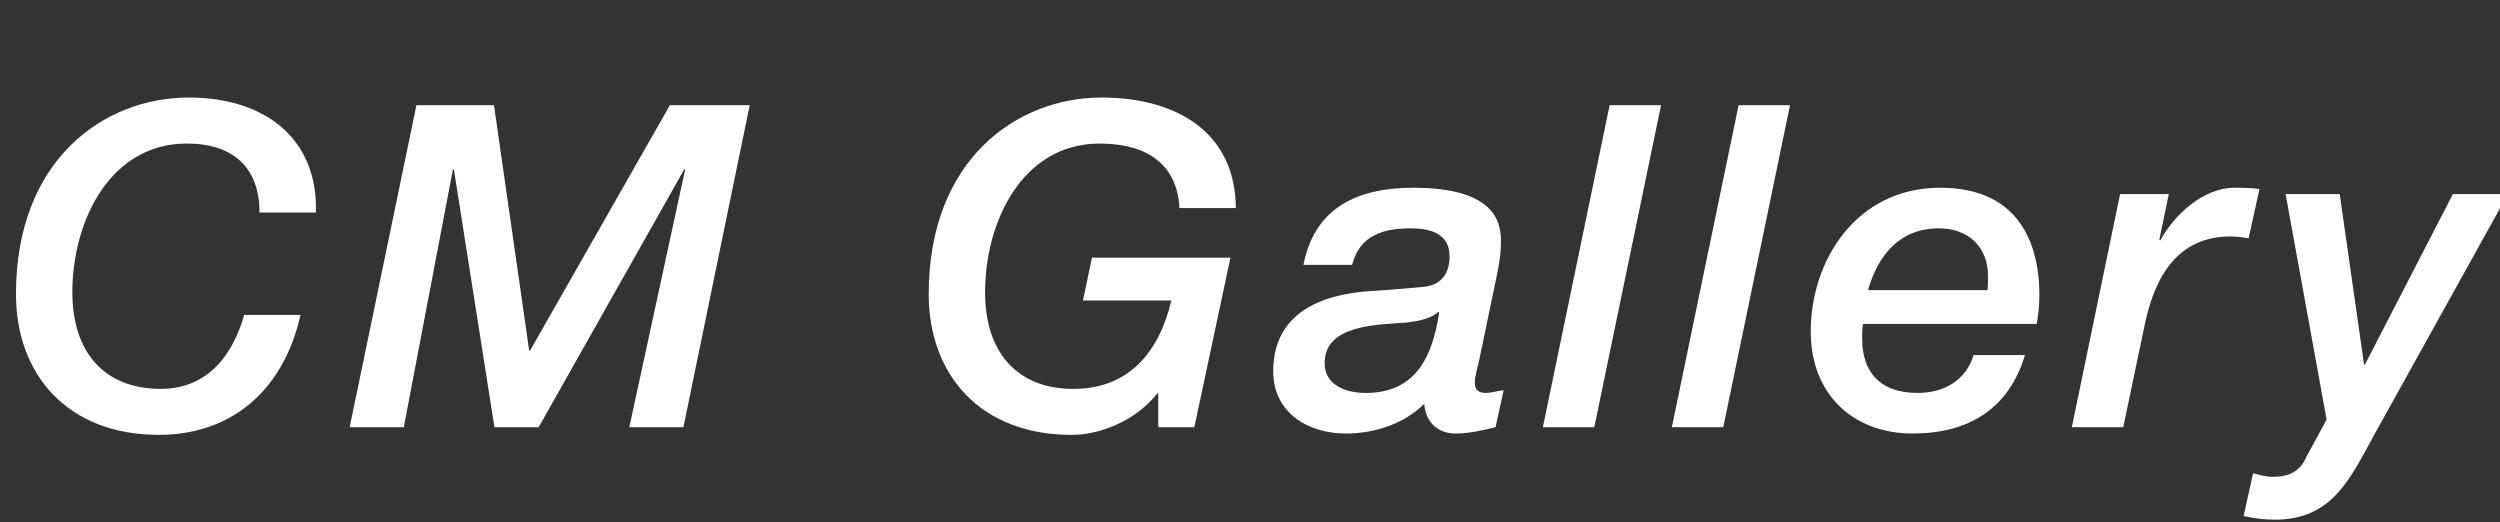<?xml version="1.0" encoding="utf-8"?>
<!-- Generator: Adobe Illustrator 26.0.1, SVG Export Plug-In . SVG Version: 6.00 Build 0)  -->
<svg version="1.1" id="レイヤー_1" xmlns="http://www.w3.org/2000/svg" xmlns:xlink="http://www.w3.org/1999/xlink" x="0px"
	 y="0px" viewBox="0 0 316 66" style="enable-background:new 0 0 316 66;" xml:space="preserve">
<rect x="0" y="0" width="316" height="66" fill="#333333" stroke="none"/>
<style type="text/css">
	.st0{enable-background:new    ;}
	.st1{fill:#FFFFFF;}
</style>
<g id="グループ_2738" transform="translate(-797.505 -6129.064)">
	<g class="st0">
		<path class="st1" d="M830.309,6155.929c0-5.701-3.363-8.723-9.178-8.723
			c-9.691,0-14.48,9.748-14.48,18.812c0,7.582,4.047,12.199,11.173,12.199
			c7.354,0,9.748-6.556,10.546-9.349h7.125
			c-2.337,10.261-9.406,15.163-17.9,15.163c-11.629,0-18.071-7.695-18.071-17.786
			c0-17.102,11.23-24.854,21.833-24.854c9.634,0,16.361,5.188,16.076,14.537H830.309z"/>
		<path class="st1" d="M850.141,6142.361h9.805l4.446,31.012h0.114l17.672-31.012h10.09
			l-8.38,40.703h-6.841l7.069-32.607h-0.114l-18.413,32.607H860.004l-5.131-32.607
			h-0.114l-6.214,32.607h-6.841L850.141,6142.361z"/>
		<path class="st1" d="M948.469,6183.064h-4.561v-4.275h-0.114
			c-2.85,3.592-7.411,5.244-10.831,5.244c-11.629,0-18.071-7.695-18.071-17.786
			c0-17.102,11.23-24.854,21.834-24.854c9.577,0,16.931,4.446,16.988,13.967h-7.126
			c-0.285-5.53-4.104-8.152-10.09-8.152c-9.691,0-14.479,9.748-14.479,18.812
			c0,7.582,4.047,12.199,11.173,12.199c7.012,0,10.832-4.675,12.371-11.173h-11.173
			l1.14-5.416h17.501L948.469,6183.064z"/>
		<path class="st1" d="M984.491,6174.513c-0.229,1.083-0.57,2.109-0.57,2.907
			s0.342,1.312,1.368,1.312c0.741,0,1.539-0.285,2.28-0.343l-1.026,4.675
			c-1.653,0.399-3.363,0.798-5.073,0.798c-2.224,0-3.819-1.481-3.934-3.763
			c-2.565,2.565-6.328,3.763-9.919,3.763c-4.846,0-9.179-2.679-9.179-7.866
			c0-7.24,5.872-9.749,12.371-10.147c2.166-0.114,4.39-0.343,6.498-0.514
			c2.338-0.171,3.421-1.653,3.421-3.876c0-2.793-2.28-3.534-4.96-3.534
			c-3.534,0-6.441,0.969-7.354,4.617h-6.157c1.426-7.297,6.898-9.748,13.91-9.748
			c10.717,0,11.06,4.731,11.06,6.841c0,1.254-0.171,2.622-0.57,4.446
			L984.491,6174.513z M970.125,6178.732c6.328,0,8.438-4.561,9.292-10.147l-0.113-0.114
			c-0.912,0.912-2.623,1.197-4.048,1.368c-3.648,0.285-10.318,0.228-10.318,5.131
			C964.938,6177.82,967.731,6178.732,970.125,6178.732z"/>
		<path class="st1" d="M1000.962,6142.361h6.499l-8.438,40.703h-6.498L1000.962,6142.361z"/>
		<path class="st1" d="M1017.264,6142.361h6.499l-8.438,40.703h-6.498L1017.264,6142.361z"/>
		<path class="st1" d="M1053.461,6173.943c-2.052,6.841-7.183,9.919-14.194,9.919
			c-7.468,0-12.884-4.902-12.884-12.884c0-9.063,5.814-18.185,16.361-18.185
			c10.489,0,12.541,7.81,12.541,13.567c0,1.426-0.171,2.68-0.342,3.648h-21.948
			c-0.113,0.685-0.113,1.312-0.113,1.881c0,4.048,2.109,6.842,7.012,6.842
			c3.478,0,6.156-1.711,7.068-4.789H1053.461z M1048.73,6165.734
			c0.057-0.684,0.057-1.254,0.057-1.824c0-3.478-2.337-5.985-6.214-5.985
			c-4.845,0-7.639,3.249-8.949,7.81H1048.73z"/>
		<path class="st1" d="M1065.485,6153.591h6.156l-1.197,5.758l0.114,0.114
			c1.768-3.25,5.416-6.67,9.406-6.67c1.026,0,2.109,0,3.136,0.171l-1.368,6.214
			c-0.741-0.114-1.539-0.229-2.28-0.229c-6.728,0-9.577,5.131-10.832,11.06
			l-2.736,13.055h-6.498L1065.485,6153.591z"/>
		<path class="st1" d="M1086.403,6153.591h6.841l3.078,21.549h0.113l11.117-21.549h6.954
			l-16.874,30.385c-3.078,5.587-5.301,10.774-12.598,10.774
			c-1.312,0-2.623-0.171-3.934-0.456l1.197-5.416
			c0.798,0.229,1.71,0.456,2.508,0.456c1.938,0,3.421-0.627,4.219-2.508
			l2.565-4.731L1086.403,6153.591z"/>
	</g>
</g>
</svg>
